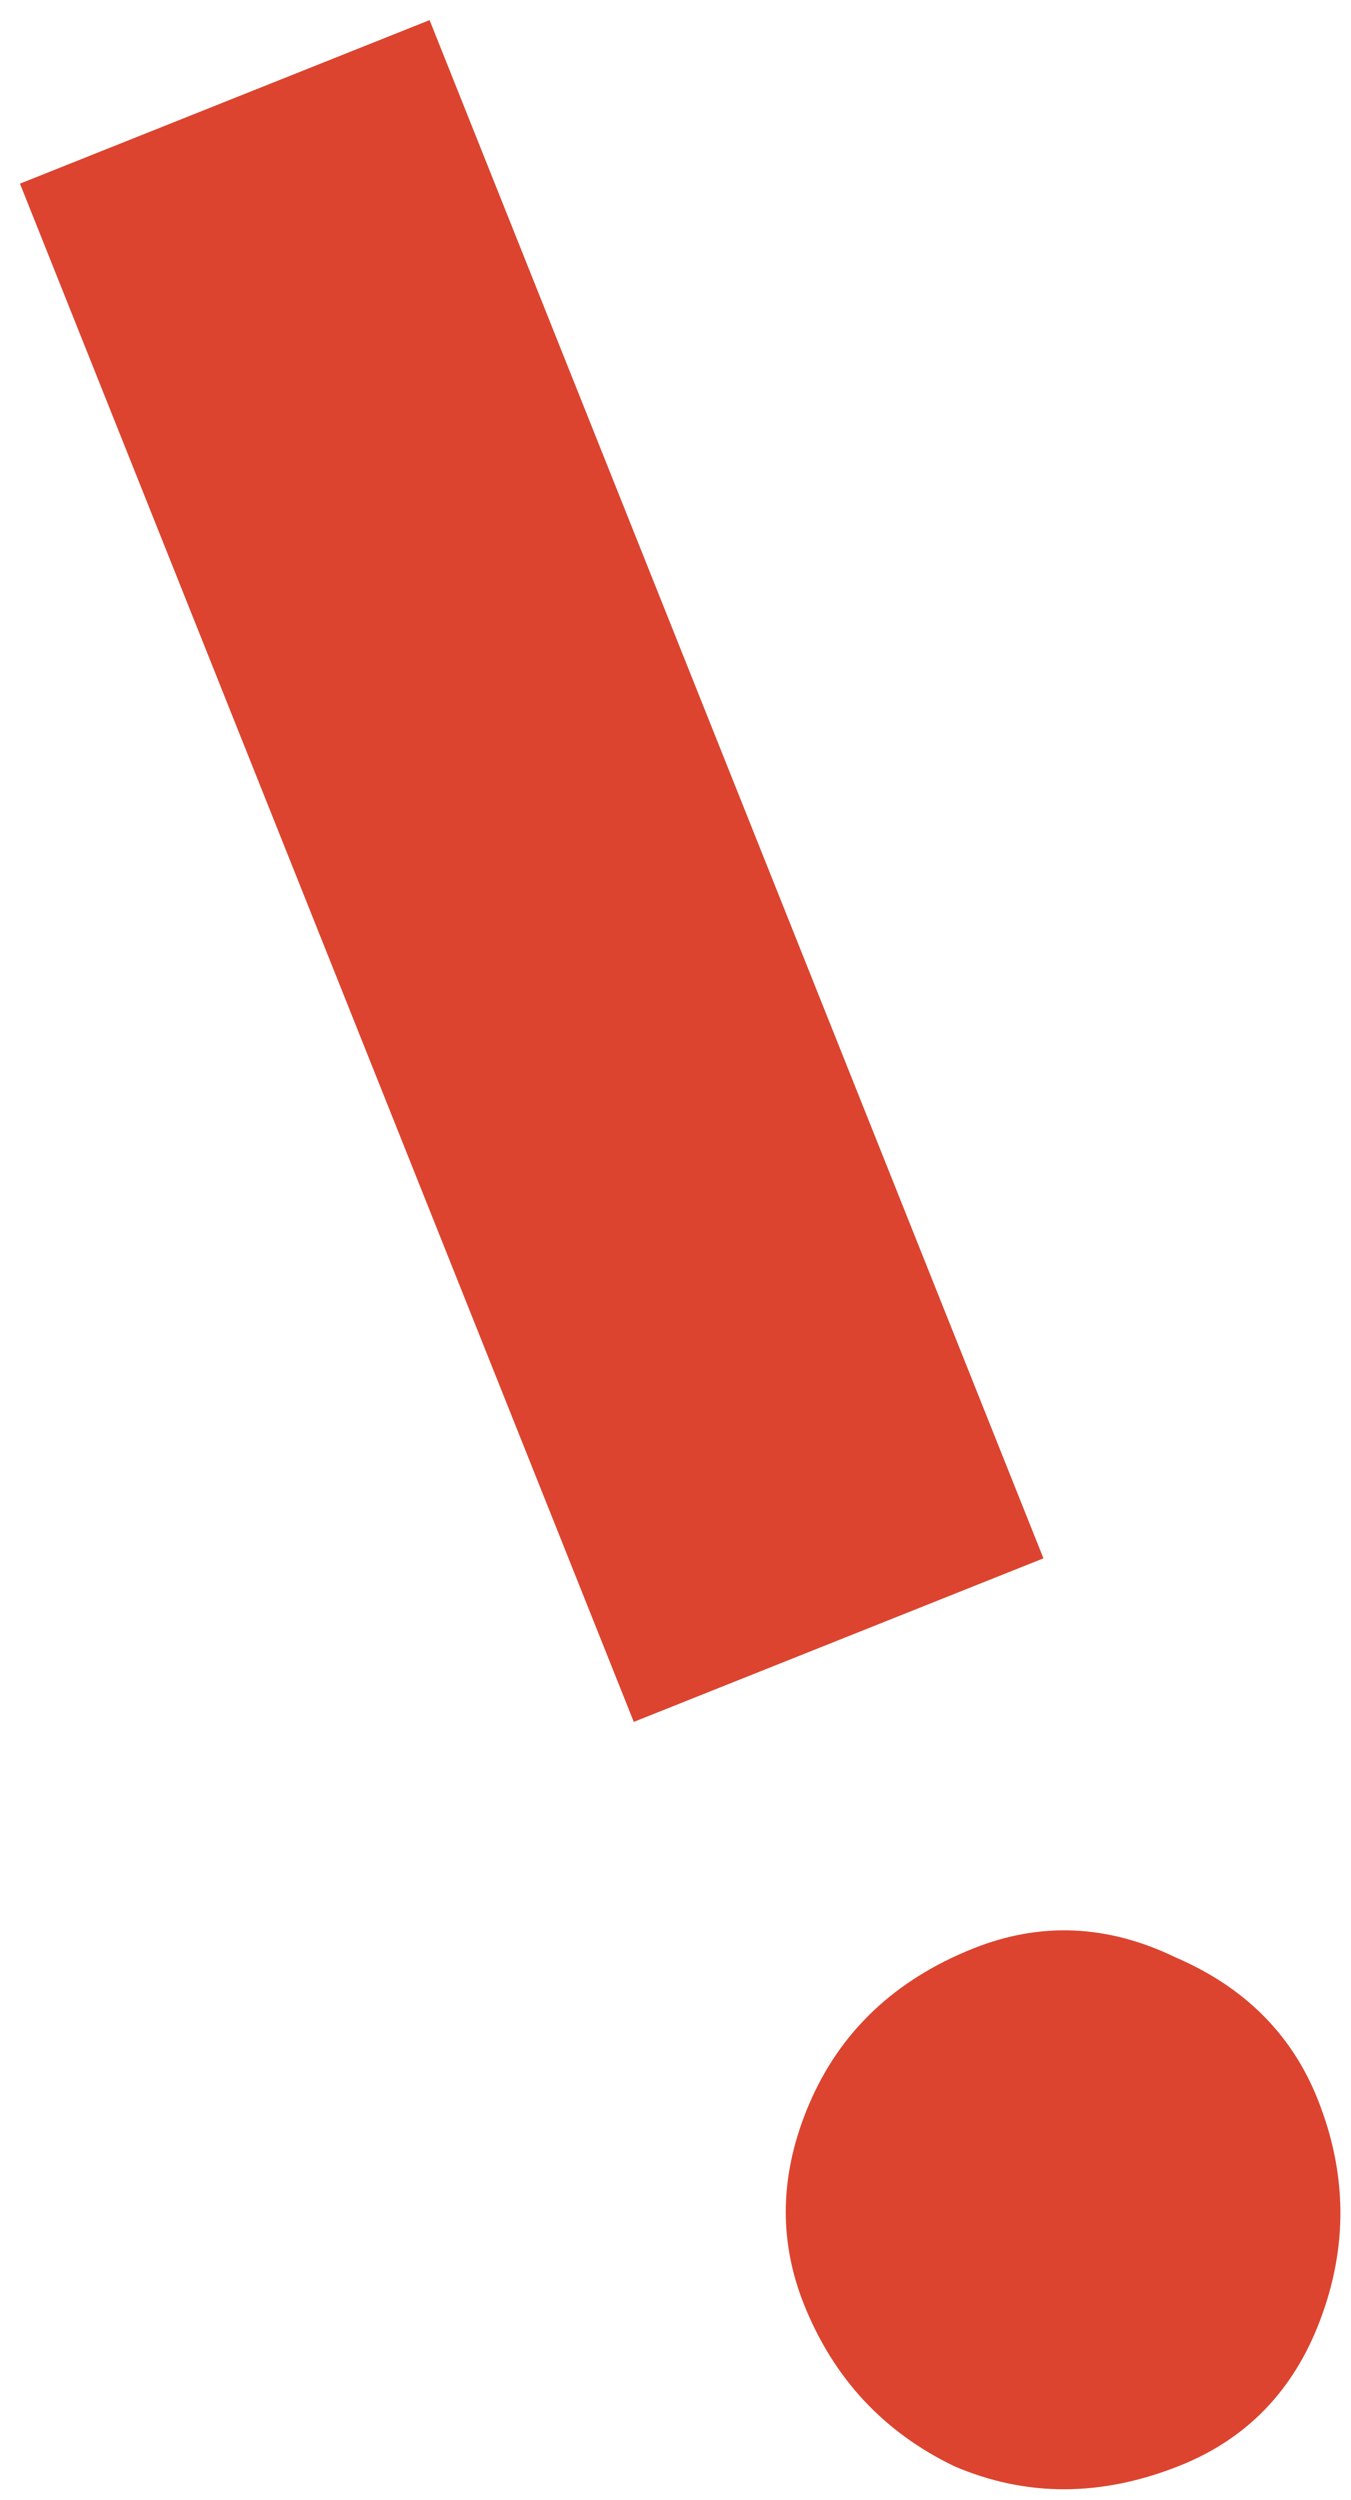 <?xml version="1.0" encoding="UTF-8"?> <svg xmlns="http://www.w3.org/2000/svg" width="40" height="74" viewBox="0 0 40 74" fill="none"><path d="M30.894 46.127L18.765 50.968L0.591 5.436L12.719 0.595L30.894 46.127ZM23.802 68.205C23.035 66.283 23.089 64.302 23.965 62.262C24.881 60.129 26.499 58.6 28.818 57.674C30.807 56.88 32.801 56.968 34.801 57.937C36.841 58.813 38.245 60.212 39.012 62.134C39.885 64.321 39.91 66.501 39.087 68.674C38.304 70.754 36.918 72.19 34.93 72.984C32.61 73.91 30.384 73.915 28.251 72.999C26.158 71.99 24.675 70.392 23.802 68.205Z" fill="#DC442F"></path></svg> 